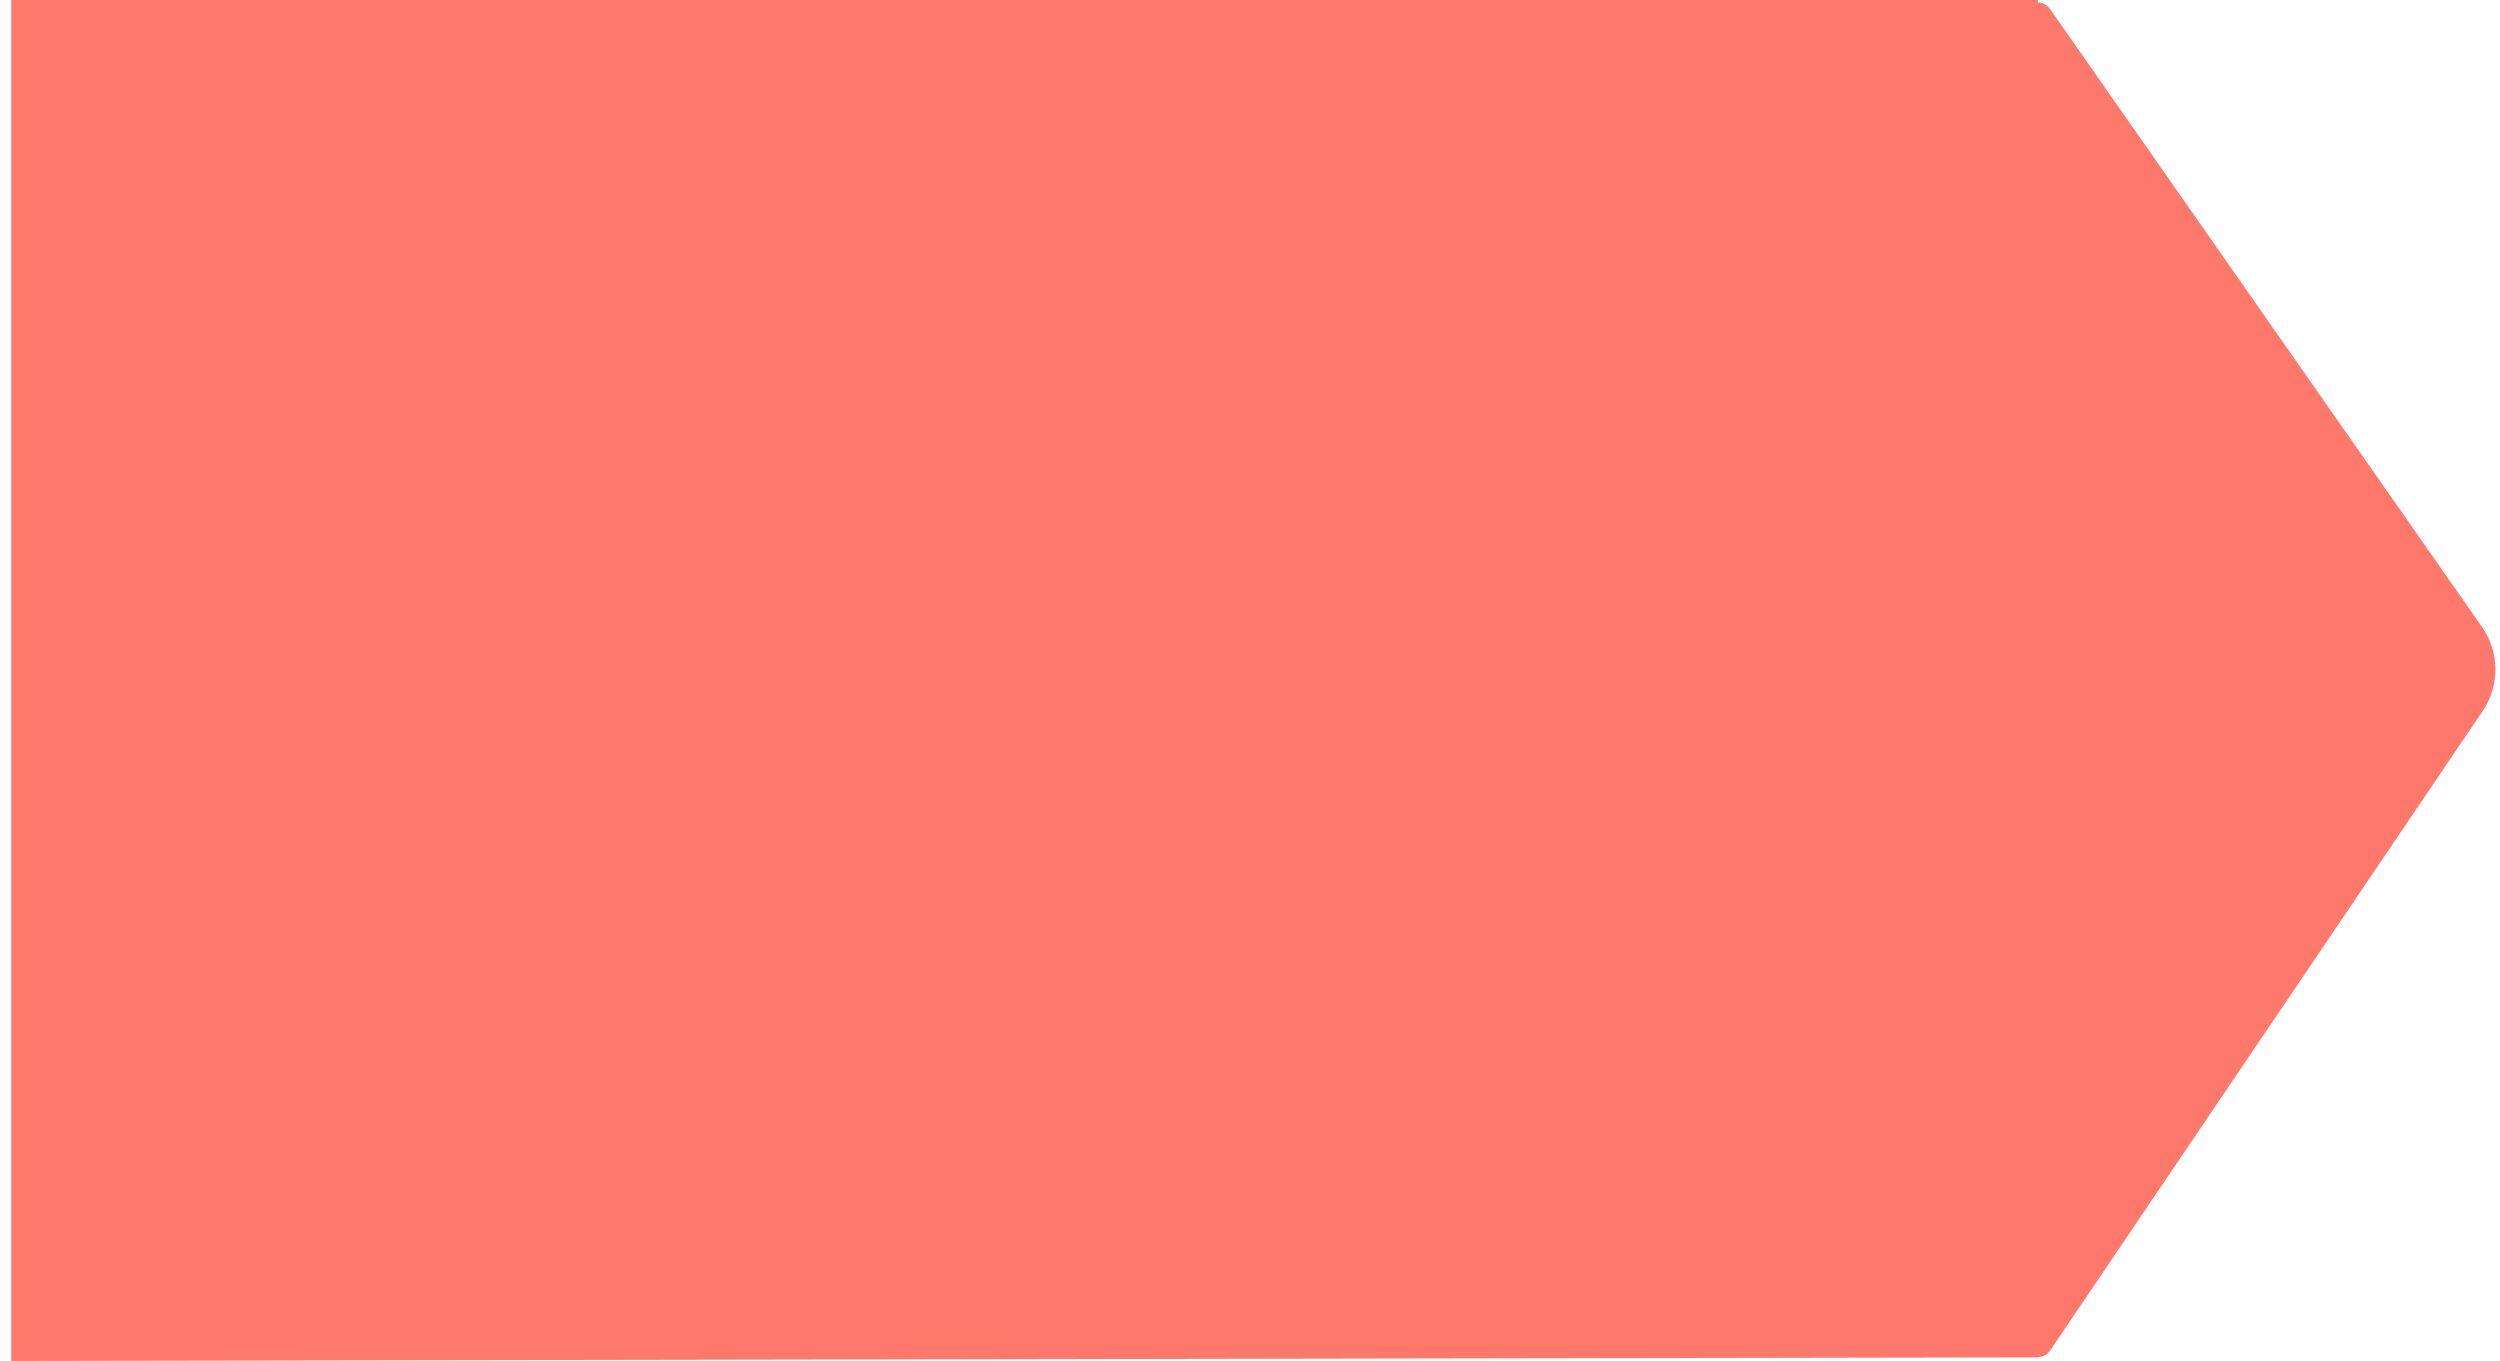 <svg width="169" height="92" viewBox="0 0 169 92" fill="none" xmlns="http://www.w3.org/2000/svg">
<g clip-path="url(#clip0_2638_4295)">
<path d="M167.833 48.057C168.993 46.341 168.975 44.088 167.789 42.391L138.578 0.603C138.018 -0.199 136.759 0.198 136.759 1.176V90.737C136.759 91.722 138.035 92.113 138.587 91.297L167.833 48.057Z" fill="#FF786C"/>
<path d="M0.759 0H137.759V91.758L0.759 92V0Z" fill="#FF786C"/>
</g>
<defs>
<clipPath id="clip0_2638_4295">
<rect width="169" height="92" fill="white"/>
</clipPath>
</defs>
</svg>
